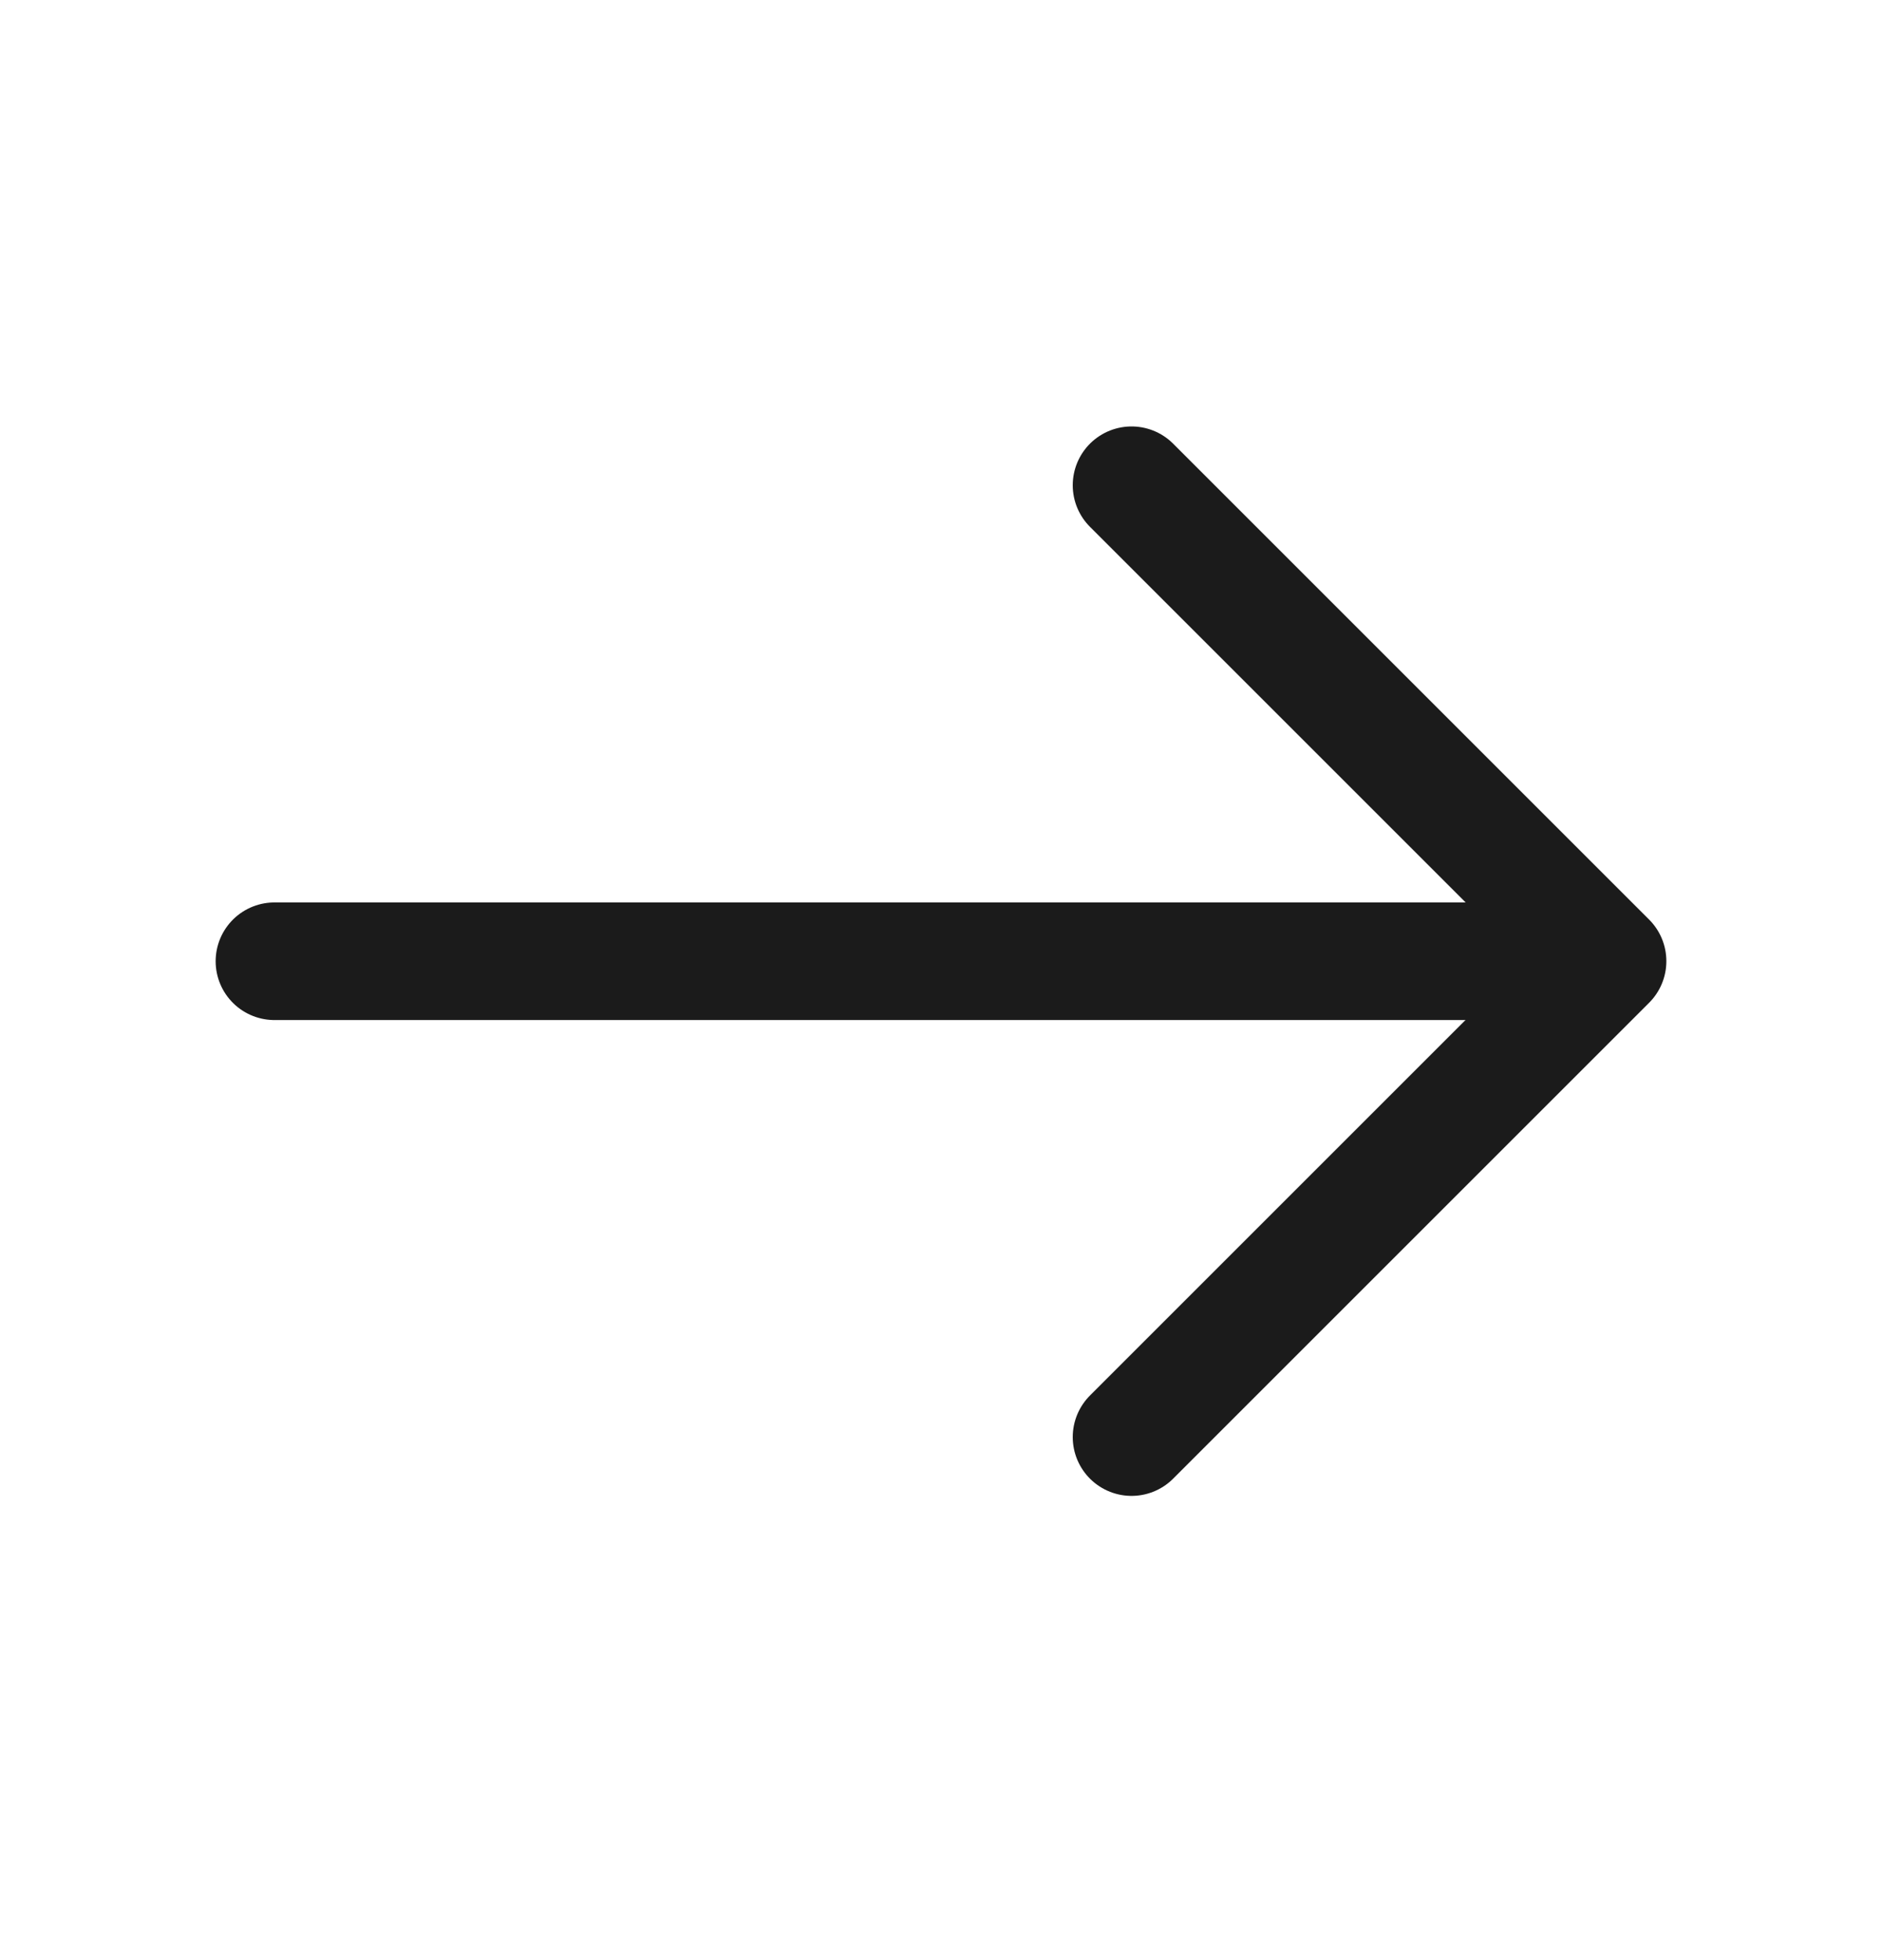 <svg width="24" height="25" viewBox="0 0 24 25" fill="none" xmlns="http://www.w3.org/2000/svg">
  <path d="M14.43 6.189L20.5 12.259L14.43 18.329" stroke="#1B1B1B" stroke-width="1.5" stroke-miterlimit="10" stroke-linecap="round" stroke-linejoin="round"/>
  <path d="M3.5 12.26H20.33" stroke="#1B1B1B" stroke-width="1.5" stroke-miterlimit="10" stroke-linecap="round" stroke-linejoin="round"/>
</svg>
